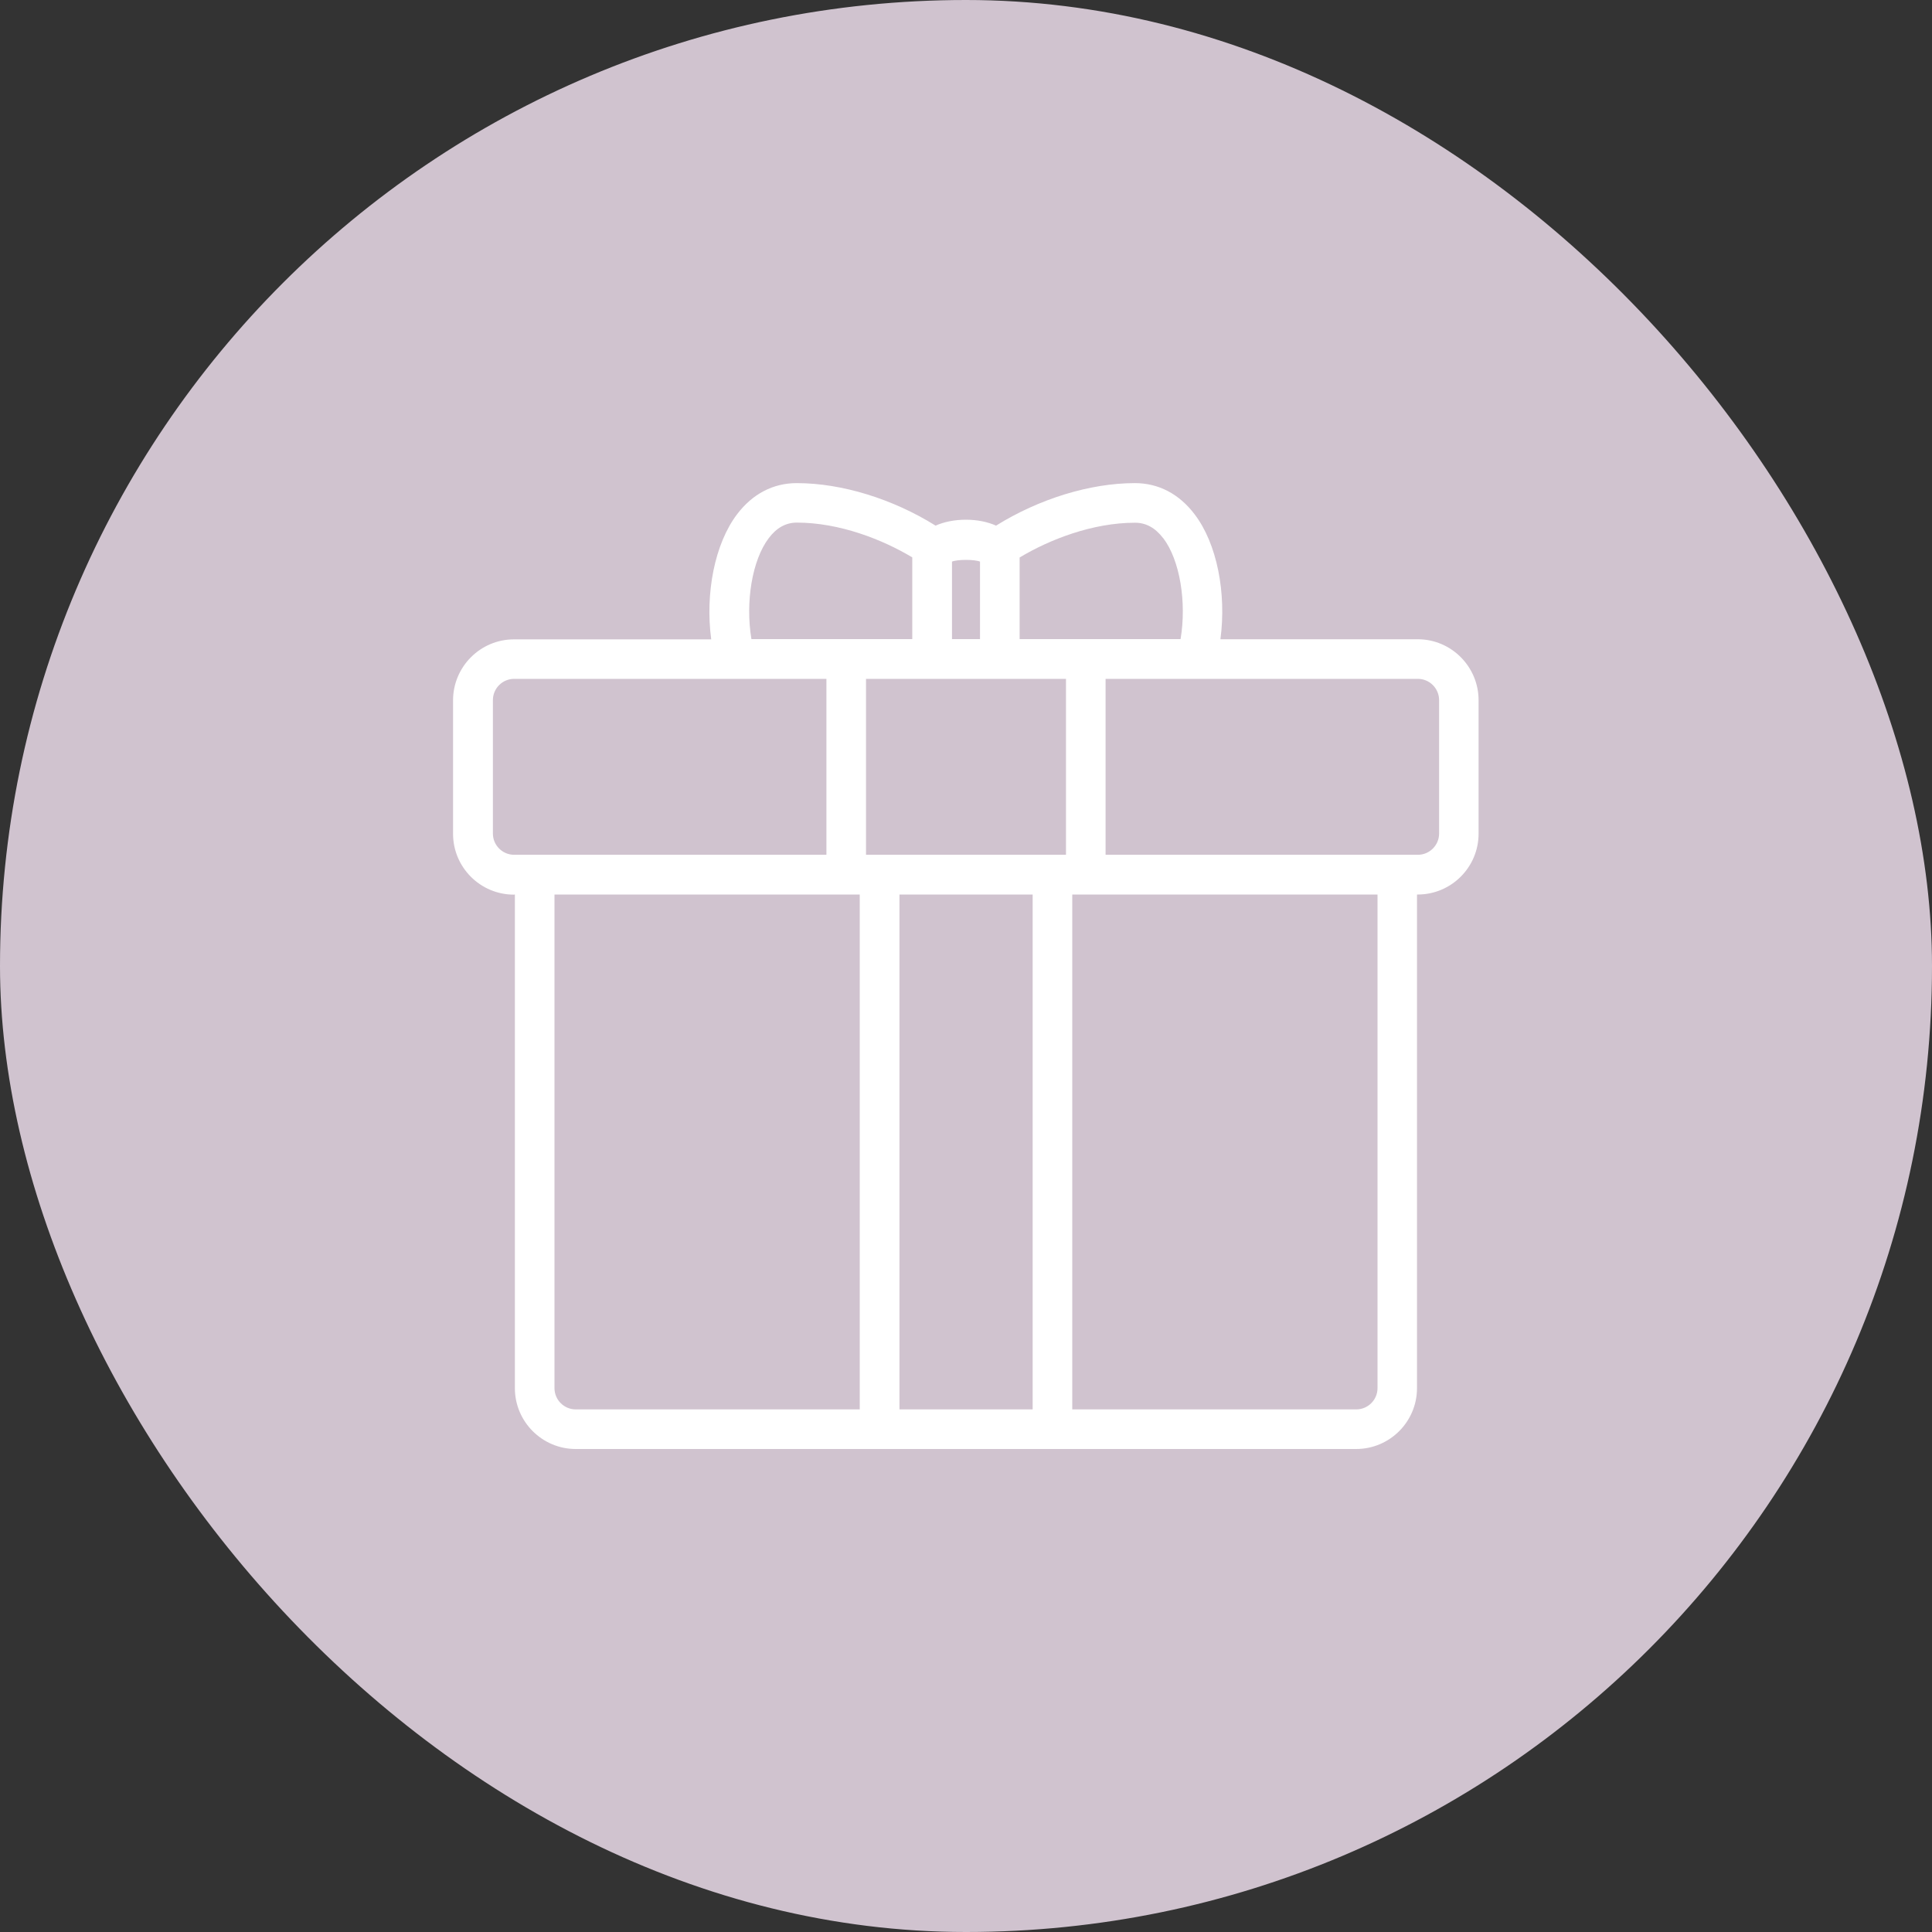 <svg xmlns="http://www.w3.org/2000/svg" width="160" height="160" viewBox="0 0 160 160">
    <rect x="0" y="0" width="160" height="160" fill="#333333" stroke="none"/>
    <rect x="0" y="0" width="160" height="160" rx="80" ry="80" style="fill:#d0c3cf;stroke-width:0px"/>
    <path d="M42.58,74.08h.06v40.88c0,2.78,2.26,5.04,5.04,5.04h64.63c2.78,0,5.04-2.26,5.04-5.04v-40.88h.06c2.78,0,5.04-2.26,5.04-5.04v-11.05c0-2.78-2.26-5.05-5.04-5.05h-16.34c.51-3.82-.28-7.92-2.14-10.35-1.28-1.69-2.99-2.58-4.94-2.58-3.73,0-7.95,1.31-11.5,3.52-.7-.31-1.55-.49-2.5-.49s-1.81.18-2.51.49c-3.54-2.21-7.76-3.52-11.5-3.52-1.95,0-3.66.89-4.94,2.58-1.85,2.44-2.65,6.54-2.14,10.36h-16.34c-2.78,0-5.04,2.27-5.04,5.05v11.05c0,2.78,2.26,5.04,5.04,5.04ZM45.92,114.96v-40.88h25.28v42.64h-23.52c-.97,0-1.76-.79-1.76-1.76ZM71.72,56.22h16.56v14.57h-16.56v-14.57ZM74.49,116.72v-42.64h11.03v42.64h-11.03ZM114.08,114.96c0,.97-.79,1.76-1.76,1.76h-23.52v-42.64h25.28v40.88ZM119.18,57.98v11.05c0,.97-.79,1.76-1.76,1.76h-25.86v-14.57h7.5s.02,0,.03,0c0,0,.02,0,.03,0h18.3c.97,0,1.76.79,1.76,1.76ZM96.33,44.56c1.39,1.83,1.95,5.31,1.44,8.37h-13.33v-6.76c2.48-1.49,6.04-2.88,9.56-2.88.91,0,1.67.42,2.33,1.28ZM81.16,46.51v6.42h-2.32v-6.42c.46-.19,1.86-.19,2.32,0ZM63.67,44.56c.65-.86,1.42-1.28,2.32-1.28,3.52,0,7.08,1.39,9.56,2.88v6.77h-13.32c-.51-3.06.05-6.54,1.44-8.37ZM40.82,57.98c0-.97.79-1.76,1.76-1.76h25.86v14.57h-25.86c-.97,0-1.76-.79-1.76-1.76v-11.05Z" style="fill:#fff;stroke-width:0px"/>
</svg>
